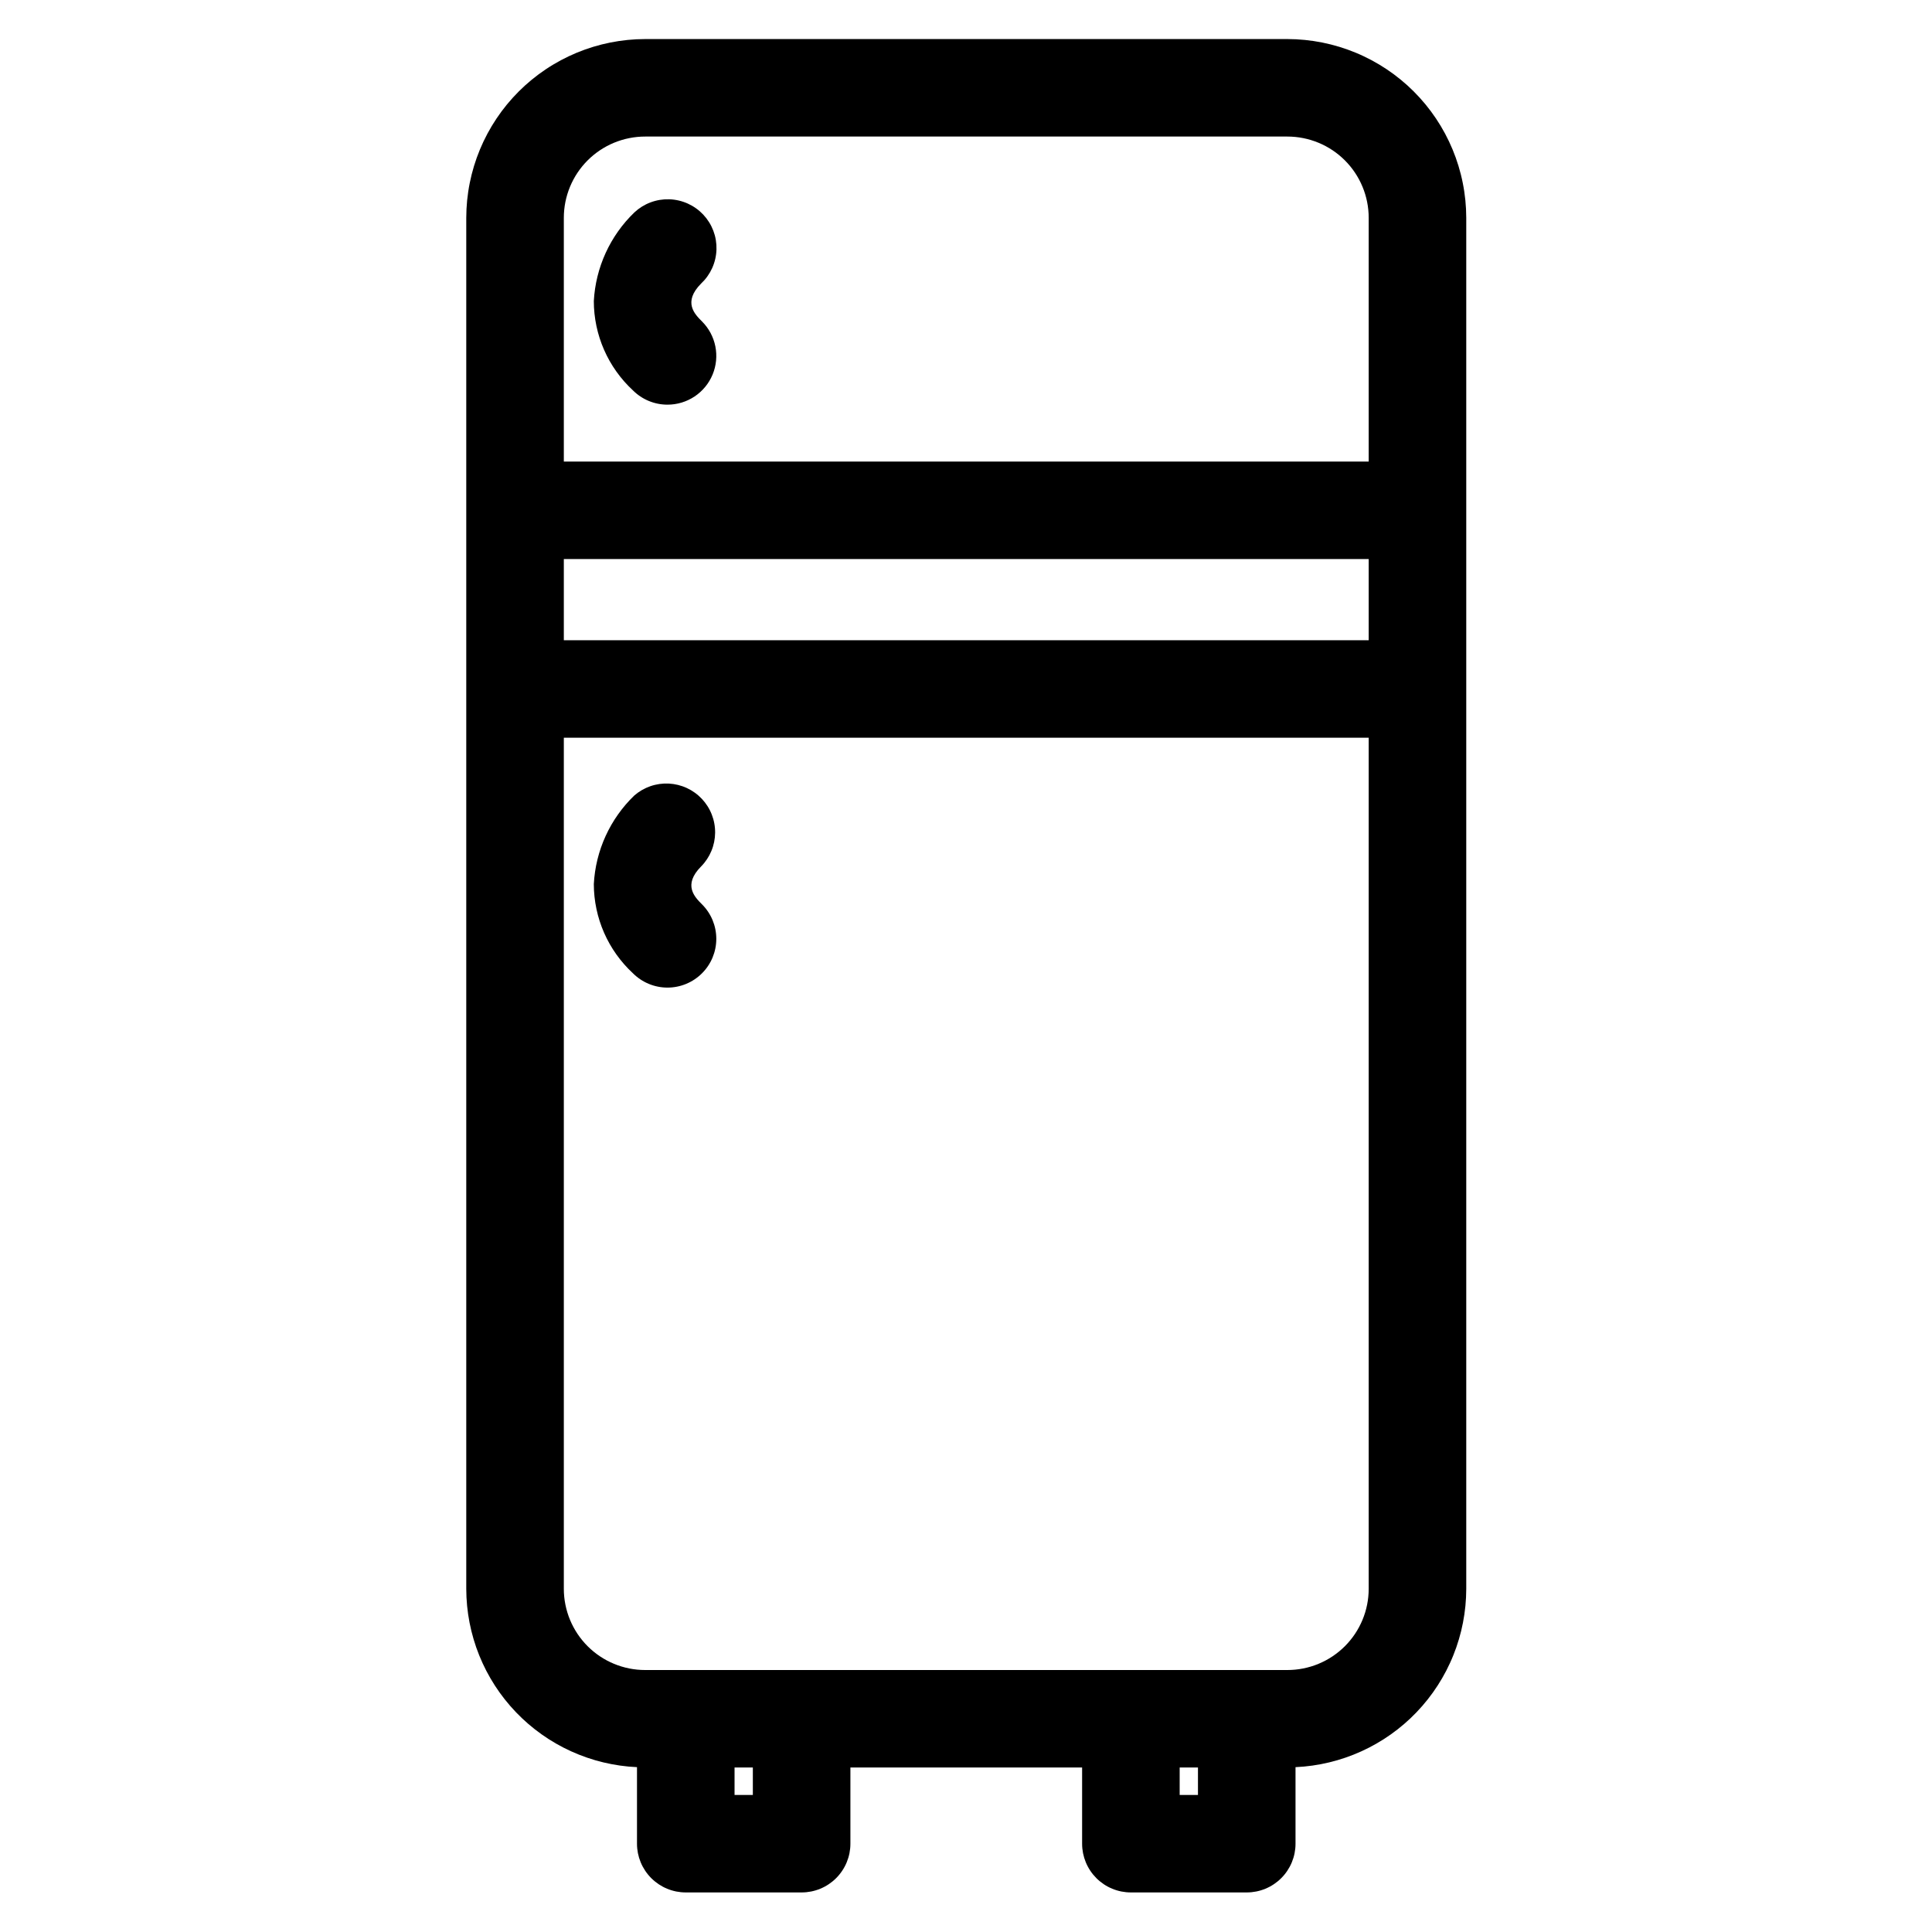 <svg version="1.0" preserveAspectRatio="xMidYMid meet" height="1080" viewBox="0 0 810 810" zoomAndPan="magnify" width="1080" xmlns:xlink="http://www.w3.org/1999/xlink" xmlns="http://www.w3.org/2000/svg"><defs><clipPath id="fd67580a27"><path clip-rule="nonzero" d="M 195.484 16 L 614.734 16 L 614.734 794 L 195.484 794 Z M 195.484 16"></path></clipPath></defs><path fill-rule="nonzero" fill-opacity="1" d="M 279.844 169.656 C 280.852 169.656 281.852 169.586 282.848 169.438 C 283.844 169.289 284.82 169.07 285.785 168.781 C 286.746 168.488 287.684 168.129 288.594 167.699 C 289.504 167.27 290.379 166.777 291.215 166.219 C 292.051 165.66 292.844 165.043 293.59 164.367 C 294.336 163.691 295.027 162.965 295.664 162.188 C 296.305 161.41 296.883 160.594 297.398 159.73 C 297.918 158.867 298.367 157.973 298.754 157.043 C 299.141 156.113 299.453 155.16 299.699 154.184 C 299.941 153.211 300.113 152.223 300.211 151.223 C 300.312 150.219 300.336 149.219 300.285 148.215 C 300.238 147.207 300.113 146.215 299.918 145.227 C 299.723 144.242 299.453 143.273 299.113 142.328 C 298.773 141.383 298.367 140.465 297.895 139.578 C 297.418 138.691 296.879 137.844 296.281 137.035 C 295.68 136.23 295.023 135.469 294.312 134.758 C 291.297 131.746 286.184 126.688 293.957 118.867 C 294.441 118.41 294.906 117.93 295.348 117.426 C 295.789 116.922 296.203 116.395 296.59 115.852 C 296.98 115.305 297.34 114.742 297.676 114.164 C 298.008 113.582 298.312 112.988 298.59 112.379 C 298.863 111.77 299.109 111.145 299.32 110.512 C 299.535 109.879 299.719 109.234 299.867 108.582 C 300.02 107.93 300.137 107.273 300.223 106.609 C 300.309 105.945 300.363 105.277 300.383 104.609 C 300.402 103.941 300.391 103.273 300.348 102.605 C 300.301 101.938 300.223 101.273 300.113 100.613 C 300.004 99.953 299.859 99.301 299.688 98.652 C 299.512 98.008 299.305 97.371 299.07 96.746 C 298.832 96.121 298.562 95.508 298.266 94.906 C 297.969 94.309 297.645 93.723 297.289 93.156 C 296.934 92.59 296.551 92.039 296.145 91.508 C 295.734 90.98 295.301 90.469 294.844 89.98 C 294.383 89.496 293.902 89.031 293.398 88.59 C 292.895 88.148 292.371 87.734 291.824 87.348 C 291.281 86.957 290.715 86.598 290.137 86.262 C 289.555 85.93 288.961 85.625 288.348 85.348 C 287.738 85.074 287.117 84.828 286.48 84.617 C 285.848 84.402 285.203 84.219 284.551 84.066 C 283.898 83.918 283.242 83.797 282.578 83.711 C 281.914 83.625 281.246 83.57 280.578 83.551 C 279.906 83.531 279.238 83.543 278.57 83.586 C 277.902 83.633 277.238 83.711 276.578 83.82 C 275.918 83.93 275.262 84.07 274.617 84.246 C 273.969 84.418 273.332 84.625 272.707 84.863 C 272.082 85.098 271.469 85.363 270.867 85.66 C 270.266 85.957 269.684 86.285 269.113 86.637 C 268.547 86.992 267.996 87.375 267.465 87.781 C 266.934 88.191 266.426 88.625 265.938 89.082 C 263.422 91.508 261.152 94.148 259.133 97 C 257.117 99.852 255.379 102.867 253.926 106.047 C 252.477 109.227 251.332 112.512 250.496 115.902 C 249.66 119.297 249.152 122.738 248.961 126.227 C 248.965 129.746 249.332 133.223 250.055 136.668 C 250.777 140.109 251.844 143.441 253.258 146.664 C 254.668 149.887 256.395 152.93 258.438 155.797 C 260.477 158.664 262.789 161.289 265.375 163.68 C 266.324 164.629 267.359 165.473 268.477 166.219 C 269.594 166.965 270.773 167.594 272.016 168.105 C 273.254 168.617 274.535 169.004 275.852 169.266 C 277.172 169.527 278.5 169.656 279.844 169.656 Z M 279.844 169.656" fill="#000000"></path><path fill-rule="nonzero" fill-opacity="1" d="M 294.312 408.062 C 294.789 407.586 295.238 407.094 295.664 406.574 C 296.09 406.059 296.488 405.52 296.859 404.965 C 297.234 404.406 297.578 403.832 297.895 403.242 C 298.211 402.652 298.496 402.047 298.754 401.426 C 299.008 400.809 299.234 400.18 299.43 399.539 C 299.625 398.898 299.785 398.25 299.918 397.59 C 300.047 396.934 300.148 396.273 300.211 395.605 C 300.277 394.938 300.312 394.27 300.312 393.602 C 300.312 392.93 300.277 392.262 300.211 391.598 C 300.148 390.93 300.047 390.27 299.918 389.613 C 299.785 388.953 299.625 388.305 299.43 387.664 C 299.234 387.023 299.008 386.395 298.754 385.773 C 298.496 385.156 298.211 384.551 297.895 383.961 C 297.578 383.371 297.234 382.797 296.859 382.238 C 296.488 381.684 296.09 381.145 295.664 380.629 C 295.238 380.109 294.789 379.613 294.312 379.141 C 291.297 376.129 286.184 371.07 293.957 363.25 C 294.414 362.785 294.848 362.301 295.258 361.793 C 295.668 361.285 296.055 360.758 296.418 360.215 C 296.777 359.672 297.109 359.109 297.418 358.535 C 297.723 357.957 298.004 357.367 298.254 356.766 C 298.504 356.164 298.727 355.551 298.918 354.926 C 299.109 354.301 299.27 353.672 299.402 353.031 C 299.531 352.391 299.633 351.746 299.703 351.098 C 299.77 350.449 299.809 349.797 299.816 349.145 C 299.824 348.492 299.797 347.84 299.742 347.191 C 299.688 346.539 299.602 345.895 299.484 345.254 C 299.367 344.609 299.219 343.977 299.039 343.348 C 298.859 342.719 298.652 342.102 298.414 341.492 C 298.18 340.887 297.91 340.289 297.617 339.707 C 297.324 339.125 297 338.559 296.652 338.008 C 296.301 337.453 295.926 336.922 295.527 336.406 C 295.129 335.891 294.703 335.395 294.254 334.918 C 293.809 334.445 293.34 333.992 292.848 333.562 C 292.355 333.129 291.844 332.723 291.316 332.344 C 290.785 331.961 290.238 331.605 289.676 331.277 C 289.109 330.949 288.531 330.648 287.938 330.375 C 287.344 330.102 286.742 329.855 286.125 329.641 C 285.508 329.426 284.883 329.238 284.246 329.082 C 283.613 328.926 282.973 328.801 282.328 328.707 C 281.68 328.613 281.031 328.551 280.379 328.516 C 279.727 328.484 279.074 328.484 278.422 328.512 C 277.77 328.543 277.121 328.605 276.473 328.695 C 275.828 328.789 275.188 328.914 274.551 329.066 C 273.918 329.219 273.289 329.402 272.672 329.617 C 272.055 329.832 271.449 330.074 270.855 330.344 C 270.262 330.617 269.684 330.914 269.117 331.242 C 268.555 331.57 268.004 331.922 267.473 332.301 C 266.941 332.684 266.43 333.086 265.938 333.516 C 263.418 335.938 261.148 338.578 259.129 341.43 C 257.105 344.281 255.371 347.297 253.918 350.477 C 252.465 353.652 251.32 356.941 250.488 360.336 C 249.656 363.727 249.148 367.172 248.961 370.66 C 248.969 374.172 249.336 377.648 250.062 381.086 C 250.785 384.523 251.855 387.852 253.266 391.07 C 254.68 394.289 256.406 397.328 258.445 400.191 C 260.484 403.051 262.793 405.676 265.375 408.062 C 265.848 408.535 266.344 408.984 266.863 409.41 C 267.379 409.836 267.918 410.234 268.477 410.605 C 269.031 410.977 269.605 411.324 270.195 411.637 C 270.789 411.953 271.395 412.242 272.012 412.496 C 272.633 412.754 273.262 412.98 273.902 413.172 C 274.543 413.367 275.195 413.531 275.852 413.66 C 276.508 413.793 277.172 413.891 277.84 413.957 C 278.504 414.023 279.172 414.055 279.844 414.055 C 280.516 414.055 281.184 414.023 281.852 413.957 C 282.516 413.891 283.18 413.793 283.836 413.66 C 284.492 413.531 285.145 413.367 285.785 413.172 C 286.426 412.98 287.055 412.754 287.676 412.496 C 288.293 412.242 288.898 411.953 289.492 411.637 C 290.082 411.324 290.656 410.977 291.215 410.605 C 291.77 410.234 292.309 409.836 292.824 409.41 C 293.344 408.984 293.84 408.535 294.312 408.062 Z M 294.312 408.062" fill="#000000"></path><g clip-path="url(#fd67580a27)"><path fill-rule="nonzero" fill-opacity="1" d="M 474.129 793.41 L 522.703 793.41 C 523.371 793.41 524.039 793.379 524.707 793.312 C 525.375 793.246 526.035 793.148 526.691 793.02 C 527.348 792.887 527.996 792.727 528.641 792.531 C 529.281 792.336 529.91 792.113 530.527 791.855 C 531.148 791.602 531.754 791.312 532.344 791 C 532.934 790.684 533.508 790.34 534.062 789.969 C 534.621 789.594 535.16 789.195 535.676 788.773 C 536.195 788.348 536.691 787.898 537.164 787.426 C 537.637 786.953 538.086 786.457 538.512 785.938 C 538.938 785.422 539.336 784.887 539.707 784.328 C 540.078 783.773 540.422 783.199 540.738 782.609 C 541.055 782.02 541.34 781.414 541.598 780.797 C 541.852 780.176 542.078 779.547 542.273 778.906 C 542.469 778.266 542.629 777.617 542.762 776.961 C 542.891 776.305 542.988 775.645 543.055 774.977 C 543.121 774.312 543.152 773.645 543.152 772.973 L 543.152 740.887 C 544.344 740.832 545.531 740.75 546.715 740.641 C 547.902 740.527 549.082 740.391 550.262 740.223 C 551.441 740.055 552.613 739.859 553.785 739.637 C 554.953 739.414 556.117 739.164 557.273 738.887 C 558.43 738.605 559.582 738.301 560.723 737.969 C 561.867 737.637 563 737.277 564.129 736.887 C 565.254 736.5 566.367 736.086 567.473 735.648 C 568.582 735.207 569.676 734.742 570.758 734.25 C 571.844 733.758 572.914 733.238 573.973 732.695 C 575.031 732.152 576.078 731.586 577.109 730.992 C 578.145 730.398 579.16 729.781 580.164 729.141 C 581.164 728.5 582.152 727.836 583.125 727.145 C 584.094 726.457 585.047 725.746 585.984 725.012 C 586.922 724.281 587.84 723.523 588.742 722.746 C 589.645 721.969 590.527 721.172 591.391 720.352 C 592.254 719.531 593.094 718.691 593.918 717.832 C 594.742 716.973 595.543 716.094 596.324 715.195 C 597.105 714.301 597.867 713.383 598.602 712.449 C 599.34 711.516 600.055 710.566 600.746 709.598 C 601.441 708.629 602.109 707.645 602.754 706.645 C 603.398 705.645 604.02 704.633 604.617 703.602 C 605.215 702.574 605.785 701.531 606.336 700.473 C 606.883 699.418 607.402 698.348 607.898 697.266 C 608.398 696.188 608.867 695.094 609.312 693.988 C 609.754 692.887 610.172 691.773 610.566 690.648 C 610.957 689.523 611.32 688.395 611.656 687.25 C 611.996 686.109 612.305 684.961 612.59 683.809 C 612.871 682.652 613.125 681.488 613.352 680.32 C 613.582 679.152 613.781 677.98 613.949 676.805 C 614.121 675.625 614.266 674.445 614.383 673.262 C 614.496 672.078 614.582 670.891 614.641 669.703 C 614.699 668.516 614.73 667.328 614.734 666.137 L 614.734 91.328 C 614.73 90.102 614.699 88.879 614.637 87.652 C 614.574 86.43 614.484 85.207 614.363 83.984 C 614.242 82.766 614.09 81.551 613.906 80.336 C 613.727 79.125 613.516 77.914 613.273 76.715 C 613.035 75.512 612.766 74.316 612.465 73.125 C 612.164 71.938 611.836 70.754 611.48 69.582 C 611.121 68.41 610.738 67.246 610.324 66.09 C 609.91 64.938 609.465 63.793 608.996 62.66 C 608.527 61.527 608.027 60.41 607.504 59.301 C 606.977 58.191 606.426 57.098 605.848 56.016 C 605.266 54.934 604.66 53.867 604.031 52.816 C 603.398 51.766 602.742 50.73 602.062 49.711 C 601.379 48.691 600.672 47.691 599.941 46.703 C 599.211 45.719 598.453 44.754 597.676 43.805 C 596.898 42.859 596.098 41.93 595.273 41.023 C 594.449 40.113 593.602 39.227 592.734 38.359 C 591.867 37.492 590.977 36.645 590.07 35.82 C 589.16 35 588.23 34.199 587.281 33.418 C 586.336 32.641 585.367 31.887 584.383 31.156 C 583.398 30.426 582.395 29.719 581.375 29.039 C 580.355 28.355 579.316 27.699 578.266 27.07 C 577.215 26.438 576.145 25.832 575.066 25.254 C 573.984 24.676 572.887 24.125 571.777 23.602 C 570.668 23.074 569.547 22.578 568.414 22.109 C 567.281 21.637 566.137 21.195 564.984 20.781 C 563.828 20.367 562.664 19.98 561.488 19.625 C 560.316 19.27 559.133 18.941 557.941 18.641 C 556.754 18.344 555.555 18.07 554.352 17.832 C 553.148 17.59 551.941 17.379 550.727 17.199 C 549.516 17.02 548.297 16.867 547.078 16.746 C 545.855 16.625 544.633 16.531 543.406 16.469 C 542.18 16.406 540.953 16.375 539.727 16.375 L 270.488 16.375 C 269.262 16.375 268.035 16.406 266.809 16.469 C 265.582 16.531 264.359 16.625 263.141 16.746 C 261.918 16.867 260.699 17.02 259.488 17.199 C 258.273 17.379 257.066 17.59 255.863 17.832 C 254.66 18.07 253.461 18.344 252.273 18.641 C 251.082 18.941 249.898 19.27 248.727 19.625 C 247.551 19.98 246.387 20.367 245.234 20.781 C 244.078 21.195 242.934 21.637 241.801 22.105 C 240.668 22.578 239.547 23.074 238.438 23.602 C 237.328 24.125 236.234 24.676 235.152 25.254 C 234.07 25.832 233 26.438 231.949 27.07 C 230.898 27.699 229.859 28.355 228.84 29.039 C 227.82 29.719 226.82 30.426 225.832 31.156 C 224.848 31.887 223.879 32.641 222.934 33.418 C 221.984 34.199 221.055 35 220.145 35.82 C 219.238 36.645 218.348 37.492 217.48 38.359 C 216.613 39.227 215.766 40.113 214.941 41.023 C 214.121 41.93 213.316 42.859 212.539 43.805 C 211.762 44.754 211.004 45.719 210.273 46.703 C 209.543 47.691 208.836 48.691 208.156 49.711 C 207.473 50.73 206.816 51.766 206.184 52.816 C 205.555 53.867 204.949 54.934 204.371 56.016 C 203.789 57.098 203.238 58.191 202.711 59.301 C 202.188 60.41 201.691 61.527 201.219 62.66 C 200.75 63.793 200.309 64.938 199.891 66.09 C 199.477 67.246 199.094 68.41 198.734 69.582 C 198.379 70.754 198.051 71.938 197.75 73.125 C 197.453 74.316 197.18 75.512 196.941 76.715 C 196.699 77.914 196.488 79.125 196.309 80.336 C 196.125 81.551 195.977 82.766 195.852 83.984 C 195.73 85.207 195.641 86.43 195.578 87.652 C 195.516 88.879 195.484 90.102 195.484 91.328 L 195.484 666.137 C 195.484 667.328 195.516 668.516 195.574 669.703 C 195.633 670.891 195.719 672.078 195.836 673.262 C 195.949 674.445 196.094 675.625 196.266 676.805 C 196.438 677.98 196.637 679.152 196.863 680.32 C 197.09 681.488 197.344 682.652 197.629 683.809 C 197.91 684.961 198.219 686.109 198.559 687.25 C 198.895 688.391 199.258 689.523 199.648 690.648 C 200.043 691.773 200.461 692.887 200.902 693.988 C 201.348 695.094 201.82 696.184 202.316 697.266 C 202.812 698.348 203.332 699.418 203.879 700.473 C 204.43 701.531 205 702.574 205.598 703.602 C 206.195 704.633 206.816 705.645 207.461 706.645 C 208.105 707.645 208.773 708.629 209.469 709.598 C 210.16 710.566 210.875 711.516 211.613 712.449 C 212.352 713.383 213.109 714.301 213.891 715.195 C 214.672 716.094 215.473 716.973 216.297 717.832 C 217.121 718.691 217.965 719.531 218.828 720.352 C 219.688 721.172 220.57 721.969 221.473 722.746 C 222.375 723.523 223.293 724.281 224.23 725.012 C 225.168 725.746 226.121 726.457 227.094 727.145 C 228.062 727.836 229.051 728.5 230.051 729.141 C 231.055 729.781 232.074 730.398 233.105 730.992 C 234.137 731.586 235.184 732.152 236.242 732.695 C 237.301 733.238 238.371 733.758 239.457 734.25 C 240.539 734.742 241.633 735.207 242.742 735.648 C 243.848 736.09 244.961 736.5 246.09 736.887 C 247.215 737.277 248.348 737.637 249.492 737.969 C 250.633 738.301 251.785 738.605 252.941 738.887 C 254.098 739.164 255.262 739.414 256.434 739.637 C 257.602 739.859 258.777 740.055 259.953 740.223 C 261.133 740.391 262.316 740.527 263.5 740.641 C 264.684 740.75 265.871 740.832 267.062 740.887 L 267.062 772.973 C 267.062 773.645 267.094 774.312 267.16 774.977 C 267.227 775.645 267.324 776.305 267.453 776.961 C 267.586 777.617 267.75 778.266 267.941 778.906 C 268.137 779.547 268.363 780.176 268.617 780.797 C 268.875 781.414 269.16 782.02 269.477 782.609 C 269.793 783.199 270.137 783.773 270.508 784.328 C 270.879 784.887 271.277 785.422 271.703 785.938 C 272.129 786.457 272.578 786.953 273.051 787.426 C 273.527 787.898 274.02 788.348 274.539 788.773 C 275.059 789.195 275.594 789.594 276.152 789.969 C 276.707 790.34 277.281 790.684 277.871 791 C 278.465 791.312 279.066 791.602 279.688 791.855 C 280.305 792.113 280.934 792.336 281.578 792.531 C 282.219 792.727 282.867 792.887 283.523 793.02 C 284.18 793.148 284.844 793.246 285.508 793.312 C 286.176 793.379 286.844 793.41 287.512 793.41 L 336.086 793.41 C 336.754 793.41 337.422 793.379 338.09 793.312 C 338.758 793.246 339.418 793.148 340.074 793.02 C 340.73 792.887 341.379 792.727 342.02 792.531 C 342.664 792.336 343.293 792.113 343.91 791.855 C 344.531 791.602 345.133 791.312 345.727 791 C 346.316 790.684 346.891 790.34 347.445 789.969 C 348.004 789.594 348.543 789.195 349.059 788.773 C 349.578 788.348 350.074 787.898 350.547 787.426 C 351.02 786.953 351.469 786.457 351.895 785.938 C 352.32 785.422 352.719 784.887 353.09 784.328 C 353.461 783.773 353.805 783.199 354.121 782.609 C 354.438 782.02 354.723 781.414 354.98 780.797 C 355.234 780.176 355.461 779.547 355.656 778.906 C 355.852 778.266 356.012 777.617 356.145 776.961 C 356.273 776.305 356.371 775.645 356.438 774.977 C 356.504 774.312 356.535 773.645 356.535 772.973 L 356.535 741.039 L 453.68 741.039 L 453.68 772.973 C 453.68 773.645 453.711 774.312 453.777 774.977 C 453.844 775.645 453.941 776.305 454.07 776.961 C 454.203 777.617 454.367 778.266 454.559 778.906 C 454.754 779.547 454.98 780.176 455.234 780.797 C 455.492 781.414 455.777 782.02 456.094 782.609 C 456.41 783.199 456.754 783.773 457.125 784.328 C 457.496 784.887 457.898 785.422 458.32 785.938 C 458.746 786.457 459.195 786.953 459.668 787.426 C 460.145 787.898 460.637 788.348 461.156 788.773 C 461.676 789.195 462.211 789.594 462.77 789.969 C 463.324 790.34 463.898 790.684 464.488 791 C 465.082 791.312 465.684 791.602 466.305 791.855 C 466.922 792.113 467.555 792.336 468.195 792.531 C 468.836 792.727 469.484 792.887 470.141 793.02 C 470.797 793.148 471.461 793.246 472.125 793.312 C 472.793 793.379 473.461 793.41 474.129 793.41 Z M 502.25 752.535 L 494.582 752.535 L 494.582 741.039 L 502.25 741.039 Z M 236.387 234.391 L 573.832 234.391 L 573.832 268.422 L 236.387 268.422 Z M 270.488 57.25 L 539.727 57.25 C 540.844 57.25 541.957 57.305 543.07 57.414 C 544.184 57.523 545.285 57.688 546.379 57.906 C 547.477 58.121 548.559 58.395 549.629 58.719 C 550.695 59.043 551.746 59.418 552.777 59.844 C 553.809 60.27 554.82 60.746 555.805 61.273 C 556.789 61.801 557.746 62.375 558.676 62.992 C 559.602 63.613 560.5 64.277 561.363 64.984 C 562.227 65.695 563.051 66.441 563.844 67.23 C 564.633 68.02 565.379 68.848 566.09 69.711 C 566.797 70.574 567.461 71.469 568.082 72.395 C 568.703 73.324 569.277 74.281 569.805 75.266 C 570.328 76.25 570.809 77.258 571.234 78.289 C 571.66 79.32 572.039 80.367 572.363 81.438 C 572.688 82.504 572.957 83.586 573.176 84.68 C 573.395 85.777 573.555 86.879 573.664 87.988 C 573.777 89.102 573.832 90.215 573.832 91.328 L 573.832 193.516 L 236.387 193.516 L 236.387 91.328 C 236.387 90.215 236.441 89.102 236.551 87.988 C 236.66 86.879 236.824 85.777 237.039 84.68 C 237.258 83.586 237.531 82.504 237.855 81.438 C 238.18 80.367 238.555 79.32 238.98 78.289 C 239.41 77.258 239.887 76.25 240.41 75.266 C 240.938 74.281 241.512 73.324 242.133 72.395 C 242.754 71.469 243.418 70.574 244.125 69.711 C 244.836 68.848 245.582 68.02 246.375 67.23 C 247.164 66.441 247.988 65.695 248.852 64.984 C 249.715 64.277 250.613 63.613 251.543 62.992 C 252.469 62.375 253.426 61.801 254.41 61.273 C 255.398 60.746 256.406 60.27 257.438 59.844 C 258.469 59.418 259.52 59.043 260.59 58.719 C 261.656 58.395 262.738 58.121 263.836 57.906 C 264.93 57.688 266.035 57.523 267.145 57.414 C 268.258 57.305 269.371 57.25 270.488 57.25 Z M 236.387 666.137 L 236.387 309.297 L 573.832 309.297 L 573.832 666.137 C 573.828 667.25 573.773 668.363 573.66 669.473 C 573.551 670.582 573.387 671.684 573.168 672.777 C 572.945 673.871 572.676 674.953 572.352 676.02 C 572.023 677.086 571.648 678.133 571.219 679.164 C 570.793 680.191 570.312 681.199 569.785 682.18 C 569.262 683.164 568.688 684.117 568.066 685.047 C 567.445 685.973 566.781 686.867 566.07 687.727 C 565.363 688.59 564.613 689.414 563.824 690.203 C 563.035 690.988 562.207 691.738 561.344 692.445 C 560.48 693.148 559.586 693.812 558.656 694.434 C 557.73 695.051 556.773 695.625 555.789 696.148 C 554.805 696.672 553.797 697.148 552.766 697.574 C 551.734 698.004 550.688 698.379 549.617 698.699 C 548.551 699.023 547.469 699.293 546.375 699.512 C 545.281 699.73 544.176 699.891 543.066 700 C 541.957 700.109 540.844 700.164 539.727 700.164 L 270.488 700.164 C 269.371 700.164 268.258 700.109 267.148 700 C 266.039 699.891 264.934 699.73 263.84 699.512 C 262.746 699.293 261.664 699.023 260.598 698.699 C 259.531 698.379 258.48 698.004 257.449 697.574 C 256.418 697.148 255.41 696.672 254.426 696.148 C 253.441 695.625 252.484 695.051 251.559 694.434 C 250.629 693.812 249.734 693.152 248.871 692.445 C 248.008 691.738 247.18 690.988 246.391 690.203 C 245.602 689.414 244.852 688.59 244.145 687.727 C 243.438 686.867 242.77 685.973 242.148 685.047 C 241.531 684.117 240.957 683.164 240.43 682.18 C 239.902 681.199 239.422 680.191 238.996 679.164 C 238.566 678.133 238.191 677.086 237.867 676.02 C 237.539 674.953 237.27 673.871 237.051 672.777 C 236.828 671.684 236.664 670.582 236.555 669.473 C 236.441 668.363 236.387 667.25 236.387 666.137 Z M 315.633 752.535 L 307.965 752.535 L 307.965 741.039 L 315.633 741.039 Z M 315.633 752.535" fill="#000000"></path></g></svg>